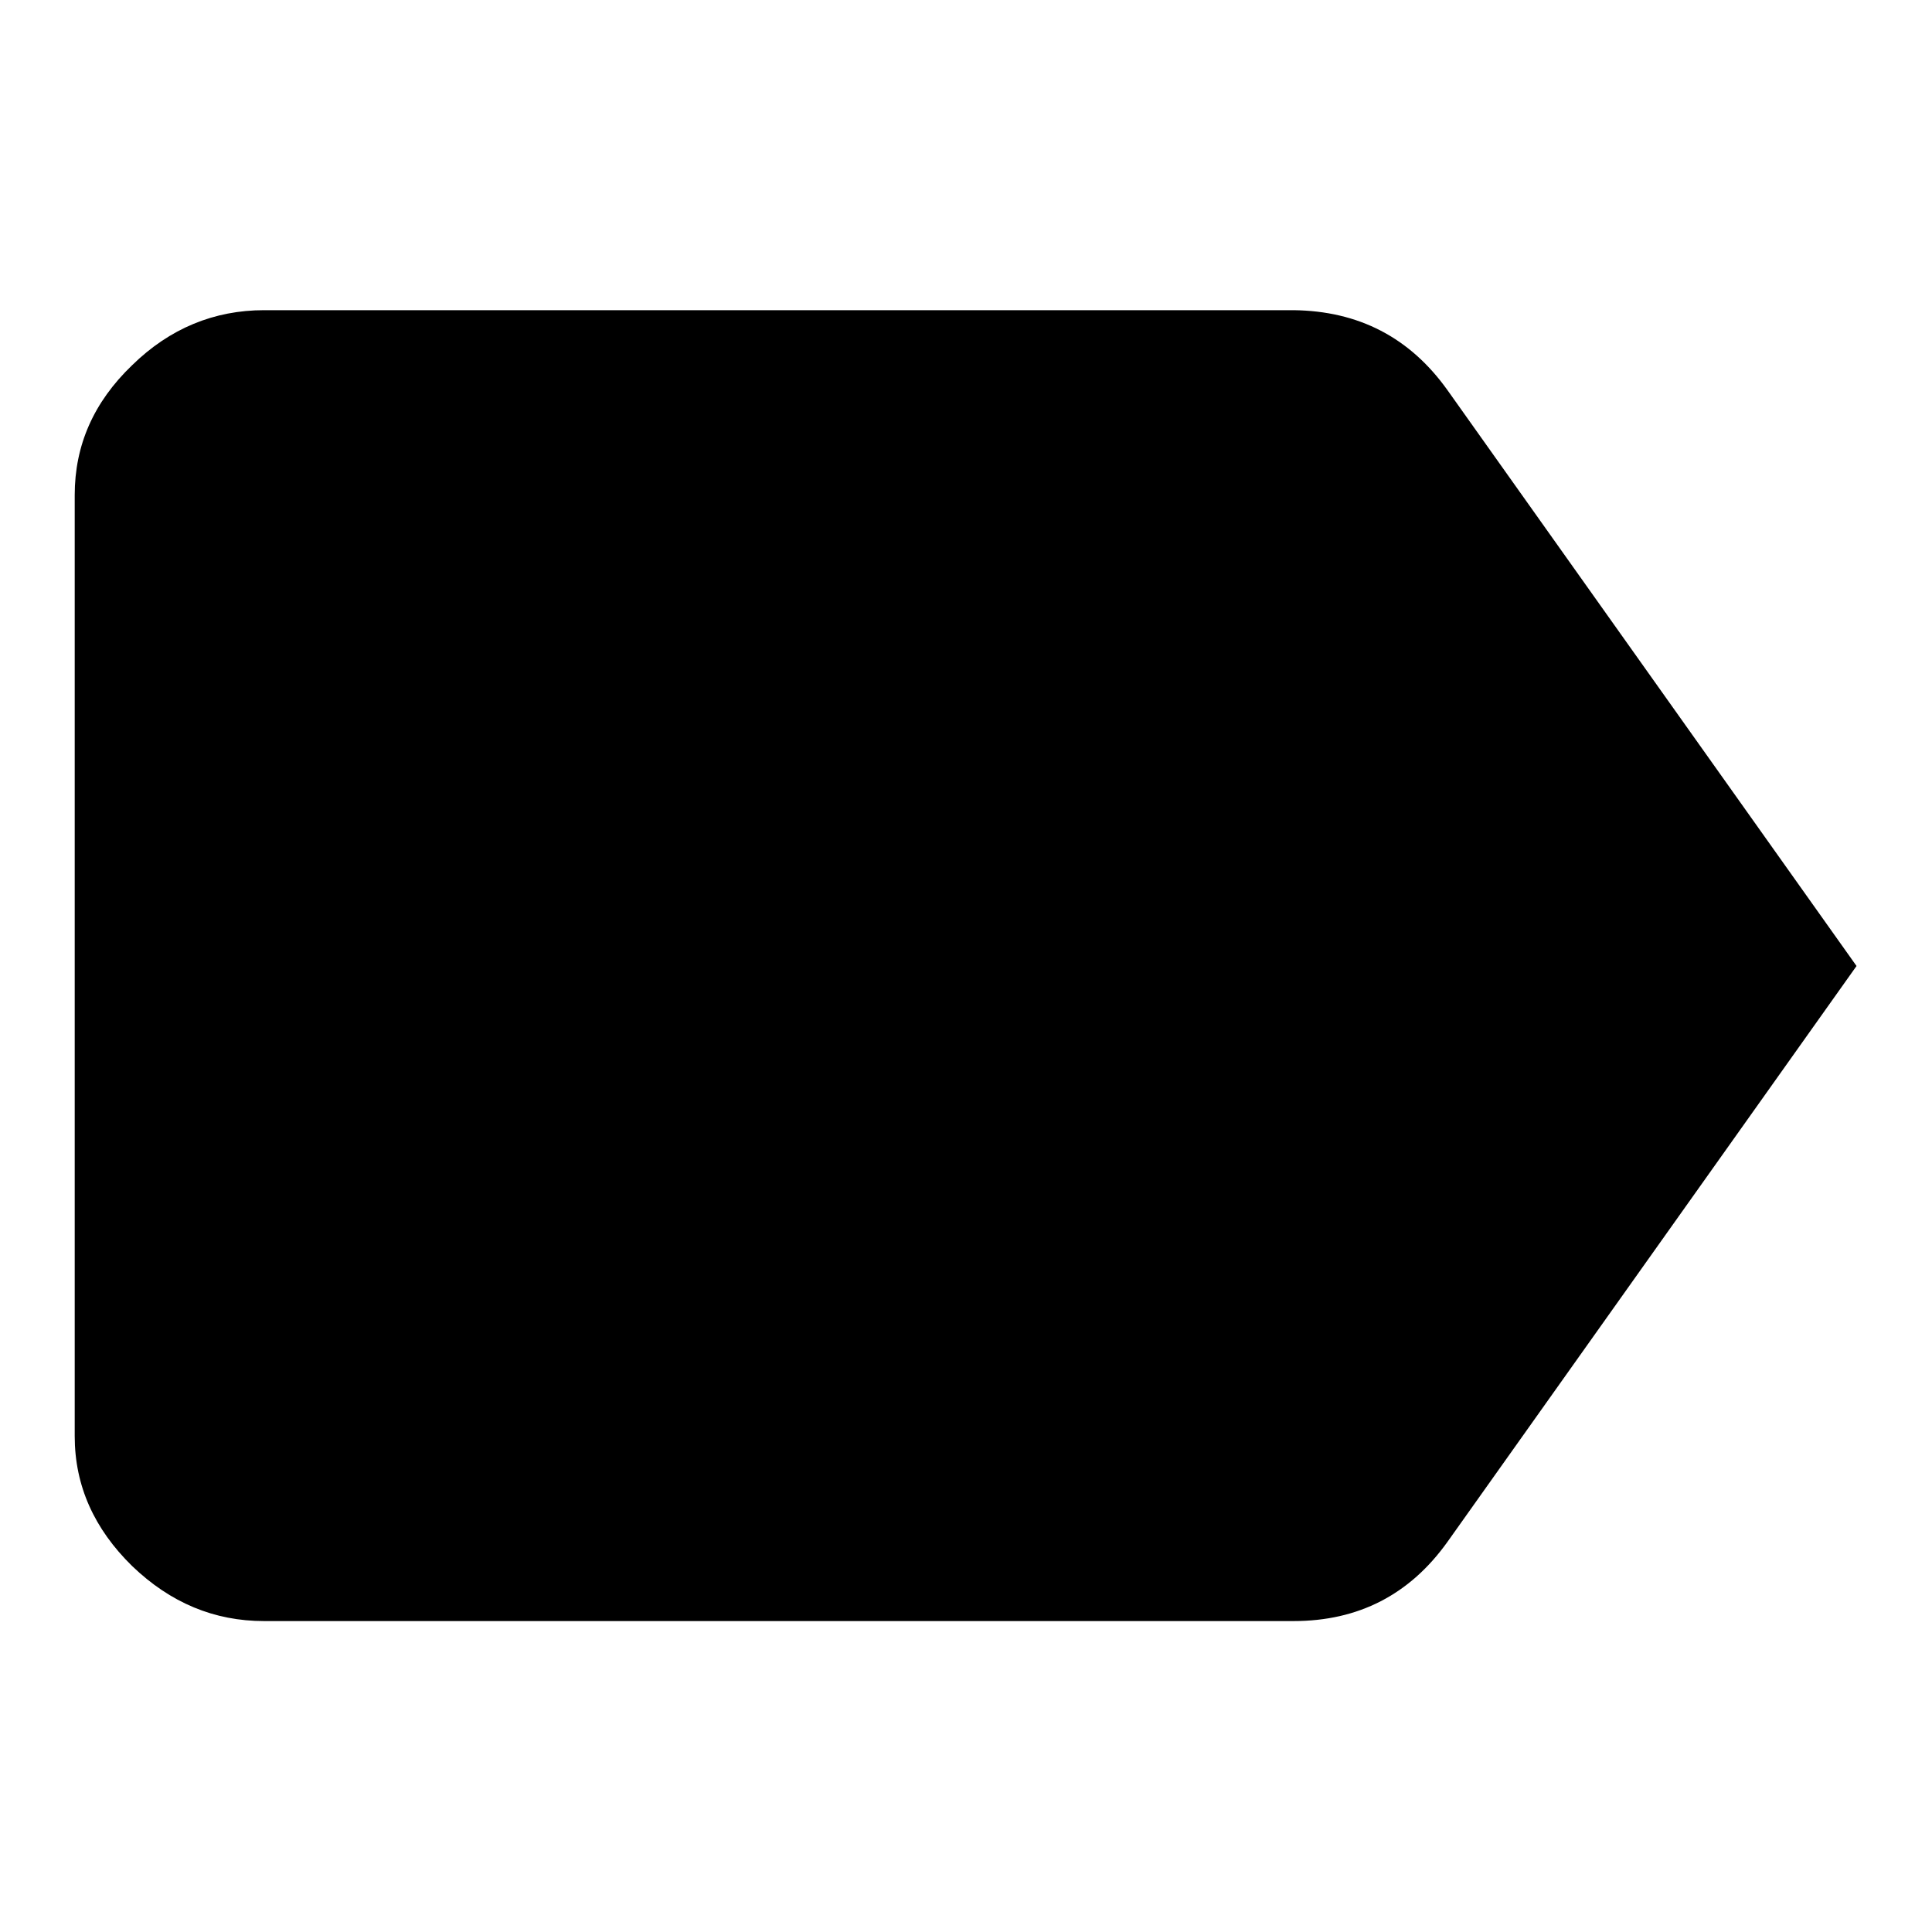 <?xml version="1.0" encoding="utf-8"?>
<!-- Svg Vector Icons : http://www.onlinewebfonts.com/icon -->
<!DOCTYPE svg PUBLIC "-//W3C//DTD SVG 1.1//EN" "http://www.w3.org/Graphics/SVG/1.1/DTD/svg11.dtd">
<svg version="1.1" xmlns="http://www.w3.org/2000/svg" xmlns:xlink="http://www.w3.org/1999/xlink" x="0px" y="0px" viewBox="0 0 256 256" enable-background="new 0 0 256 256" xml:space="preserve">
<g> <path fill="#000000" d="M191.8,51.7L246,128l-54.2,76.3c-5,7-11.8,10.5-20.4,10.5H35c-6.6,0-12.4-2.4-17.5-7.3 c-5-4.9-7.6-10.6-7.6-17.2V65.6c0-6.6,2.5-12.3,7.6-17.2c5-4.9,10.9-7.3,17.5-7.3h136.4C180,41.2,186.8,44.7,191.8,51.7L191.8,51.7 z"/></g>
</svg>